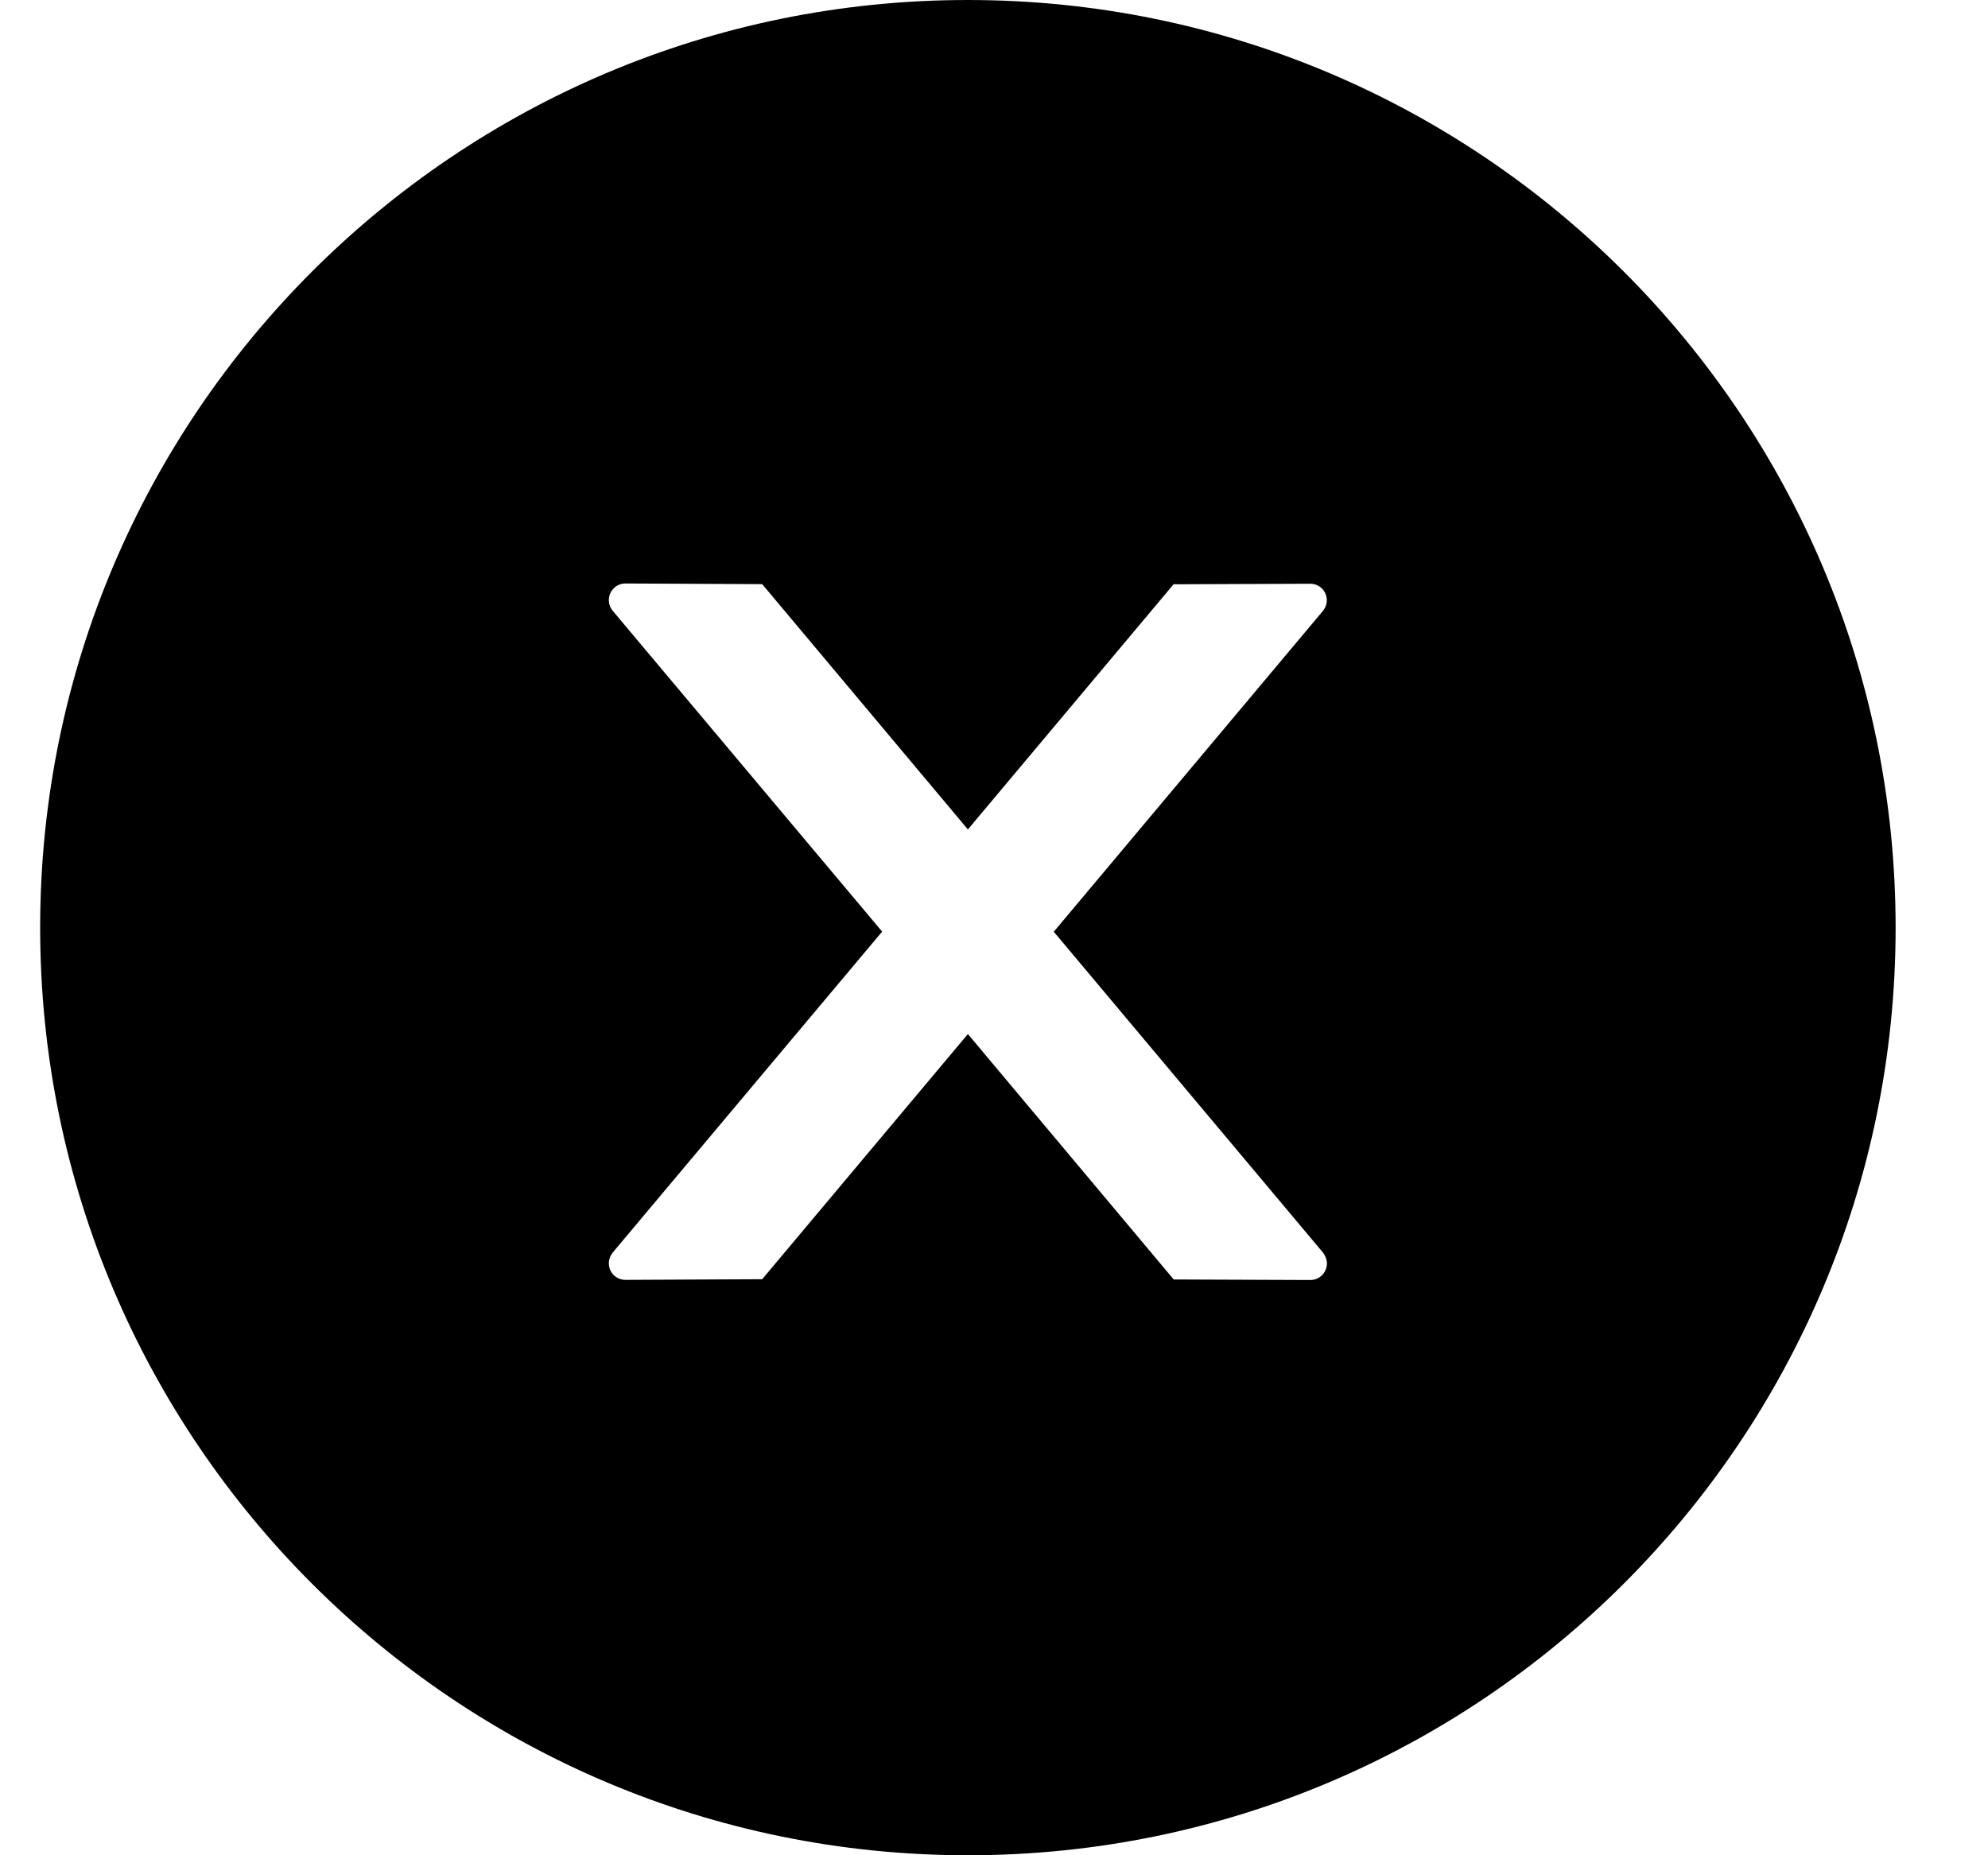 <svg width="15" height="14" viewBox="0 0 15 14" fill="none" xmlns="http://www.w3.org/2000/svg">
<path d="M7.303 0C3.437 0 0.303 3.134 0.303 7C0.303 10.866 3.437 14 7.303 14C11.169 14 14.303 10.866 14.303 7C14.303 3.134 11.169 0 7.303 0ZM9.887 9.659L8.856 9.655L7.303 7.803L5.751 9.653L4.719 9.658C4.65 9.658 4.594 9.603 4.594 9.533C4.594 9.503 4.605 9.475 4.623 9.452L6.656 7.03L4.623 4.609C4.604 4.586 4.594 4.558 4.594 4.528C4.594 4.459 4.65 4.403 4.719 4.403L5.751 4.408L7.303 6.259L8.855 4.409L9.886 4.405C9.955 4.405 10.011 4.459 10.011 4.53C10.011 4.559 10 4.588 9.981 4.611L7.951 7.031L9.983 9.453C10.001 9.477 10.012 9.505 10.012 9.534C10.012 9.603 9.956 9.659 9.887 9.659Z" fill="black"/>
</svg>
